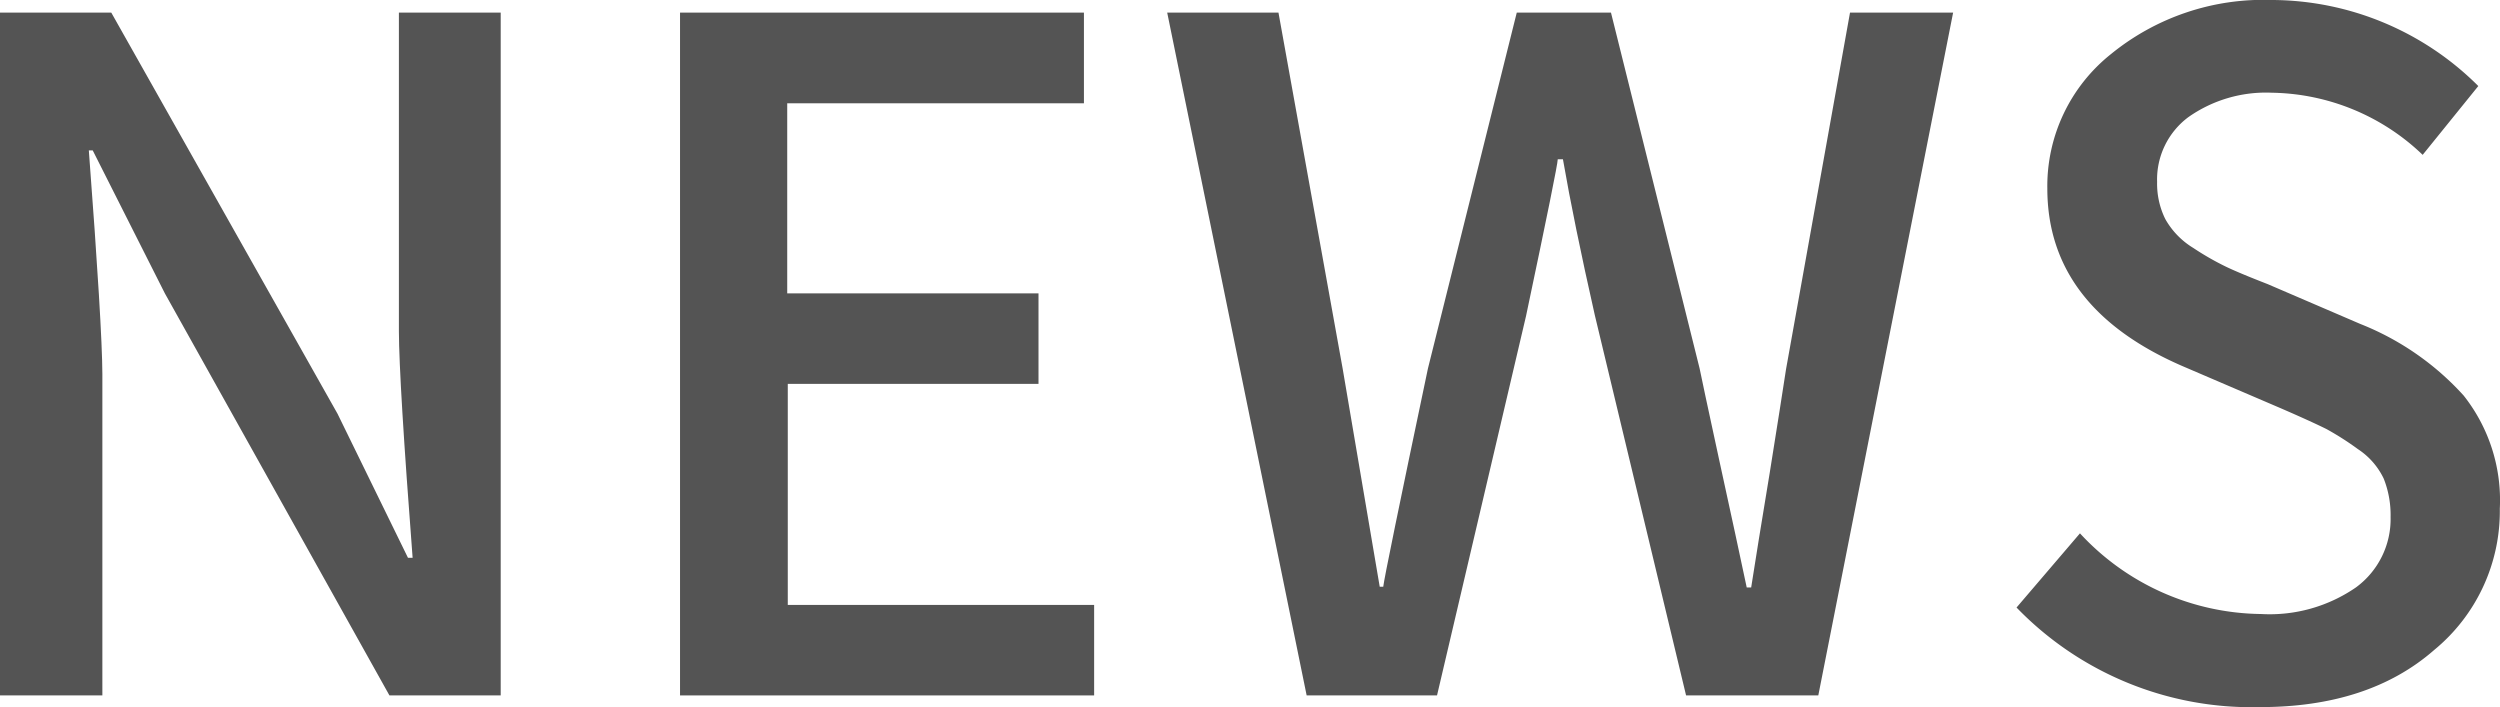 <svg xmlns="http://www.w3.org/2000/svg" viewBox="0 0 134.81 38.13"><defs><style>.cls-1{isolation:isolate;}.cls-2{fill:#545454;}</style></defs><g id="レイヤー_2" data-name="レイヤー 2"><g id="レイヤー_1-2" data-name="レイヤー 1"><g class="cls-1"><path class="cls-2" d="M0,37.5V.68H6l12.2,21.63L22,30.08h.25q-.73-9.52-.74-12.21V.68H27V37.5H21L8.89,15.82,5,8.11H4.79q.72,9.51.73,12.06V37.5Z"/><path class="cls-2" d="M36.67,37.5V.68H58.45V5.57h-16V15.82H56V20.7H42.48V32.62H59V37.5Z"/><path class="cls-2" d="M70.46,37.5,62.94.68h6l3.46,19.19,2,11.77h.19Q74.66,31,77,19.87L81.79.68h5.08l4.78,19.19c.07.36.42,2,1.07,5s1.14,5.22,1.47,6.81h.24q.34-2.19,1-6.18c.42-2.65.72-4.51.88-5.59L99.76.68h5.56L98.05,37.5H90.92L86,17Q84.87,12,84.28,8.59H84q0,.35-1.71,8.45L77.49,37.5Z"/><path class="cls-2" d="M121.83,38.13a17.62,17.62,0,0,1-13.09-5.37l3.42-4a13.49,13.49,0,0,0,9.76,4.35,8.19,8.19,0,0,0,5.13-1.44,4.57,4.57,0,0,0,1.86-3.79,5.32,5.32,0,0,0-.37-2.07,3.92,3.92,0,0,0-1.39-1.59,15.62,15.62,0,0,0-1.69-1.08c-.44-.22-1.26-.6-2.46-1.12l-5.13-2.2q-7.47-3.16-7.47-9.66a9.1,9.1,0,0,1,3.44-7.25A13,13,0,0,1,122.51,0a15.82,15.82,0,0,1,11.13,4.64l-3,3.71A12,12,0,0,0,122.51,5,7.26,7.26,0,0,0,118,6.32a4.19,4.19,0,0,0-1.68,3.49,4.31,4.31,0,0,0,.44,2,4.28,4.28,0,0,0,1.51,1.56,14.91,14.91,0,0,0,1.74,1c.43.21,1.19.53,2.27.95l5,2.15a14.91,14.91,0,0,1,5.57,3.86,9.1,9.1,0,0,1,1.95,6.1,9.69,9.69,0,0,1-3.54,7.62Q127.73,38.14,121.83,38.13Z"/></g></g></g></svg>